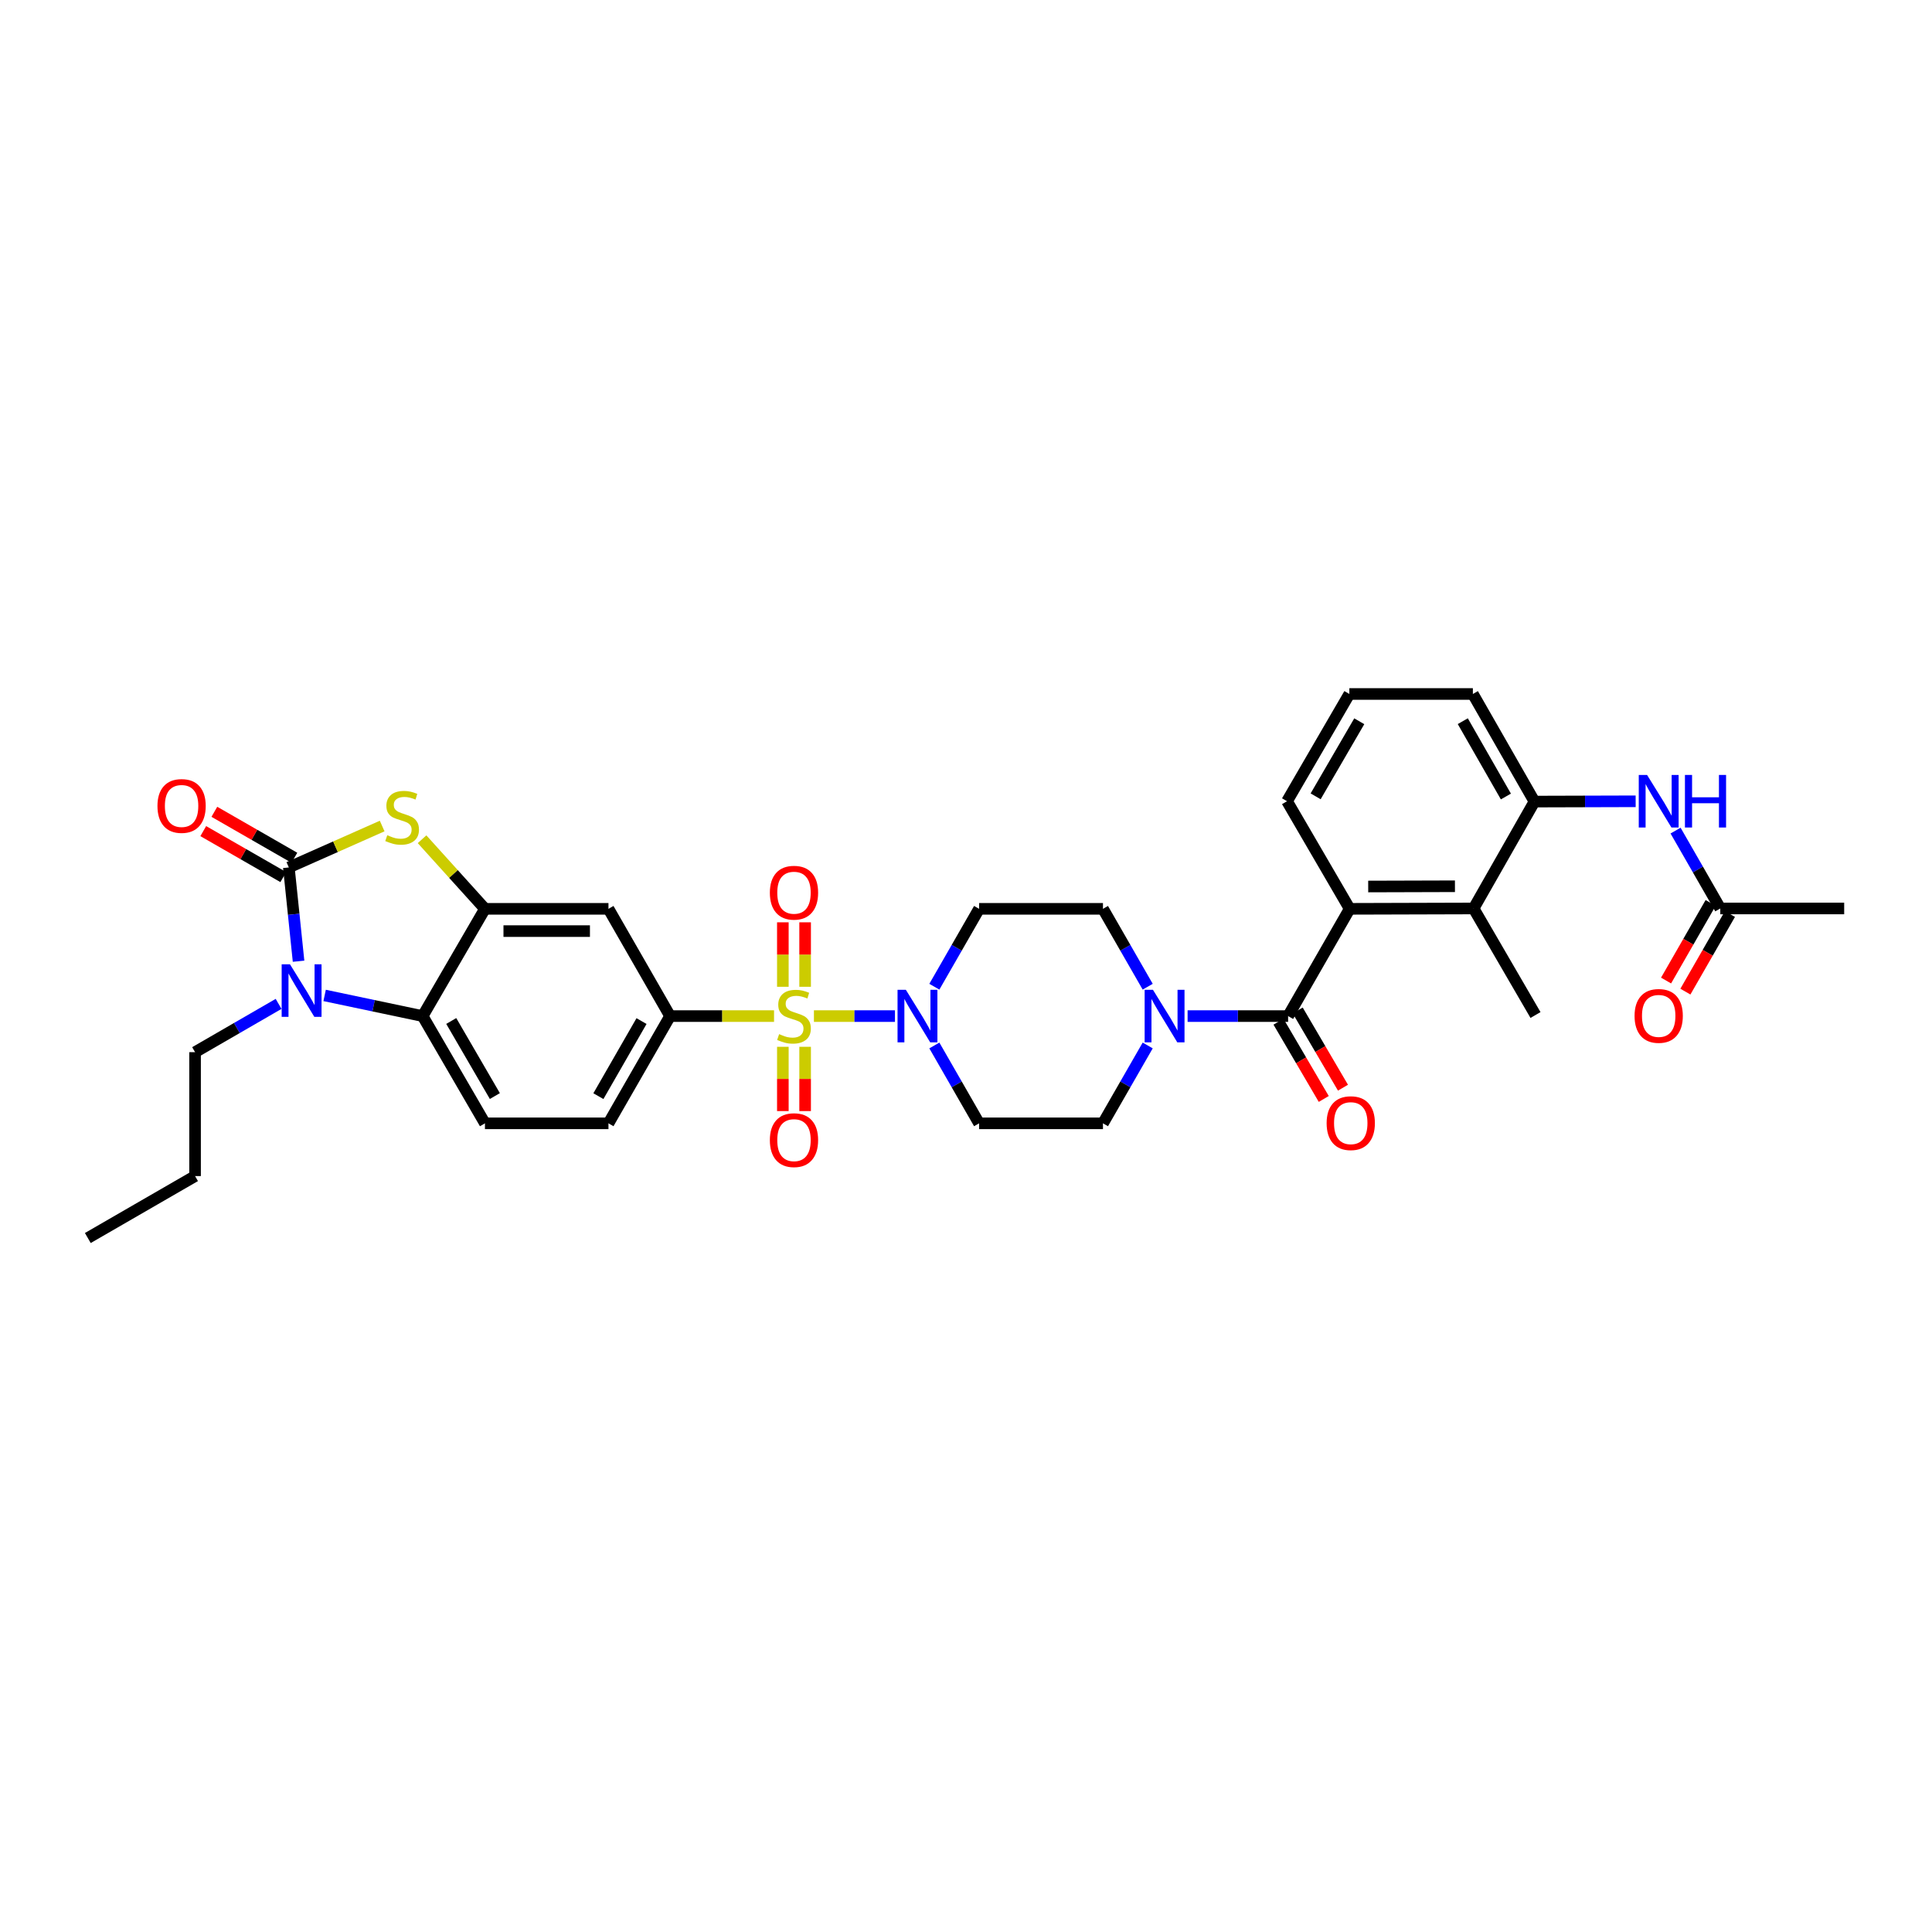 <?xml version='1.0' encoding='iso-8859-1'?>
<svg version='1.1' baseProfile='full'
              xmlns='http://www.w3.org/2000/svg'
                      xmlns:rdkit='http://www.rdkit.org/xml'
                      xmlns:xlink='http://www.w3.org/1999/xlink'
                  xml:space='preserve'
width='1000px' height='1000px' viewBox='0 0 1000 1000'>
<!-- END OF HEADER -->
<rect style='opacity:1.0;fill:#FFFFFF;stroke:none' width='1000' height='1000' x='0' y='0'> </rect>
<path class='bond-3' d='M 421.289,525.926 L 442.259,525.926' style='fill:none;fill-rule:evenodd;stroke:#CCCC00;stroke-width:6px;stroke-linecap:butt;stroke-linejoin:miter;stroke-opacity:1' />
<path class='bond-3' d='M 442.259,525.926 L 463.229,525.926' style='fill:none;fill-rule:evenodd;stroke:#0000FF;stroke-width:6px;stroke-linecap:butt;stroke-linejoin:miter;stroke-opacity:1' />
<path class='bond-7' d='M 400.641,525.926 L 373.736,525.926' style='fill:none;fill-rule:evenodd;stroke:#CCCC00;stroke-width:6px;stroke-linecap:butt;stroke-linejoin:miter;stroke-opacity:1' />
<path class='bond-7' d='M 373.736,525.926 L 346.83,525.926' style='fill:none;fill-rule:evenodd;stroke:#000000;stroke-width:6px;stroke-linecap:butt;stroke-linejoin:miter;stroke-opacity:1' />
<path class='bond-14' d='M 405.203,541.825 L 405.203,558.46' style='fill:none;fill-rule:evenodd;stroke:#CCCC00;stroke-width:6px;stroke-linecap:butt;stroke-linejoin:miter;stroke-opacity:1' />
<path class='bond-14' d='M 405.203,558.46 L 405.203,575.094' style='fill:none;fill-rule:evenodd;stroke:#FF0000;stroke-width:6px;stroke-linecap:butt;stroke-linejoin:miter;stroke-opacity:1' />
<path class='bond-14' d='M 416.732,541.825 L 416.732,558.46' style='fill:none;fill-rule:evenodd;stroke:#CCCC00;stroke-width:6px;stroke-linecap:butt;stroke-linejoin:miter;stroke-opacity:1' />
<path class='bond-14' d='M 416.732,558.46 L 416.732,575.094' style='fill:none;fill-rule:evenodd;stroke:#FF0000;stroke-width:6px;stroke-linecap:butt;stroke-linejoin:miter;stroke-opacity:1' />
<path class='bond-15' d='M 416.732,510.763 L 416.732,494.075' style='fill:none;fill-rule:evenodd;stroke:#CCCC00;stroke-width:6px;stroke-linecap:butt;stroke-linejoin:miter;stroke-opacity:1' />
<path class='bond-15' d='M 416.732,494.075 L 416.732,477.387' style='fill:none;fill-rule:evenodd;stroke:#FF0000;stroke-width:6px;stroke-linecap:butt;stroke-linejoin:miter;stroke-opacity:1' />
<path class='bond-15' d='M 405.203,510.763 L 405.203,494.075' style='fill:none;fill-rule:evenodd;stroke:#CCCC00;stroke-width:6px;stroke-linecap:butt;stroke-linejoin:miter;stroke-opacity:1' />
<path class='bond-15' d='M 405.203,494.075 L 405.203,477.387' style='fill:none;fill-rule:evenodd;stroke:#FF0000;stroke-width:6px;stroke-linecap:butt;stroke-linejoin:miter;stroke-opacity:1' />
<path class='bond-0' d='M 149.5,448.98 L 173.654,438.265' style='fill:none;fill-rule:evenodd;stroke:#000000;stroke-width:6px;stroke-linecap:butt;stroke-linejoin:miter;stroke-opacity:1' />
<path class='bond-0' d='M 173.654,438.265 L 197.808,427.551' style='fill:none;fill-rule:evenodd;stroke:#CCCC00;stroke-width:6px;stroke-linecap:butt;stroke-linejoin:miter;stroke-opacity:1' />
<path class='bond-20' d='M 152.371,443.982 L 131.661,432.084' style='fill:none;fill-rule:evenodd;stroke:#000000;stroke-width:6px;stroke-linecap:butt;stroke-linejoin:miter;stroke-opacity:1' />
<path class='bond-20' d='M 131.661,432.084 L 110.951,420.186' style='fill:none;fill-rule:evenodd;stroke:#FF0000;stroke-width:6px;stroke-linecap:butt;stroke-linejoin:miter;stroke-opacity:1' />
<path class='bond-20' d='M 146.628,453.978 L 125.918,442.08' style='fill:none;fill-rule:evenodd;stroke:#000000;stroke-width:6px;stroke-linecap:butt;stroke-linejoin:miter;stroke-opacity:1' />
<path class='bond-20' d='M 125.918,442.08 L 105.208,430.183' style='fill:none;fill-rule:evenodd;stroke:#FF0000;stroke-width:6px;stroke-linecap:butt;stroke-linejoin:miter;stroke-opacity:1' />
<path class='bond-36' d='M 149.5,448.98 L 152.016,473.25' style='fill:none;fill-rule:evenodd;stroke:#000000;stroke-width:6px;stroke-linecap:butt;stroke-linejoin:miter;stroke-opacity:1' />
<path class='bond-36' d='M 152.016,473.25 L 154.533,497.52' style='fill:none;fill-rule:evenodd;stroke:#0000FF;stroke-width:6px;stroke-linecap:butt;stroke-linejoin:miter;stroke-opacity:1' />
<path class='bond-1' d='M 168.028,515.237 L 193.395,520.582' style='fill:none;fill-rule:evenodd;stroke:#0000FF;stroke-width:6px;stroke-linecap:butt;stroke-linejoin:miter;stroke-opacity:1' />
<path class='bond-1' d='M 193.395,520.582 L 218.761,525.926' style='fill:none;fill-rule:evenodd;stroke:#000000;stroke-width:6px;stroke-linecap:butt;stroke-linejoin:miter;stroke-opacity:1' />
<path class='bond-26' d='M 144.199,519.611 L 122.582,532.107' style='fill:none;fill-rule:evenodd;stroke:#0000FF;stroke-width:6px;stroke-linecap:butt;stroke-linejoin:miter;stroke-opacity:1' />
<path class='bond-26' d='M 122.582,532.107 L 100.965,544.603' style='fill:none;fill-rule:evenodd;stroke:#000000;stroke-width:6px;stroke-linecap:butt;stroke-linejoin:miter;stroke-opacity:1' />
<path class='bond-2' d='M 218.457,434.391 L 234.733,452.401' style='fill:none;fill-rule:evenodd;stroke:#CCCC00;stroke-width:6px;stroke-linecap:butt;stroke-linejoin:miter;stroke-opacity:1' />
<path class='bond-2' d='M 234.733,452.401 L 251.009,470.41' style='fill:none;fill-rule:evenodd;stroke:#000000;stroke-width:6px;stroke-linecap:butt;stroke-linejoin:miter;stroke-opacity:1' />
<path class='bond-16' d='M 483.62,510.722 L 495.198,490.566' style='fill:none;fill-rule:evenodd;stroke:#0000FF;stroke-width:6px;stroke-linecap:butt;stroke-linejoin:miter;stroke-opacity:1' />
<path class='bond-16' d='M 495.198,490.566 L 506.776,470.41' style='fill:none;fill-rule:evenodd;stroke:#000000;stroke-width:6px;stroke-linecap:butt;stroke-linejoin:miter;stroke-opacity:1' />
<path class='bond-17' d='M 483.621,541.131 L 495.199,561.284' style='fill:none;fill-rule:evenodd;stroke:#0000FF;stroke-width:6px;stroke-linecap:butt;stroke-linejoin:miter;stroke-opacity:1' />
<path class='bond-17' d='M 495.199,561.284 L 506.776,581.436' style='fill:none;fill-rule:evenodd;stroke:#000000;stroke-width:6px;stroke-linecap:butt;stroke-linejoin:miter;stroke-opacity:1' />
<path class='bond-4' d='M 666.722,525.926 L 640.711,525.926' style='fill:none;fill-rule:evenodd;stroke:#000000;stroke-width:6px;stroke-linecap:butt;stroke-linejoin:miter;stroke-opacity:1' />
<path class='bond-4' d='M 640.711,525.926 L 614.7,525.926' style='fill:none;fill-rule:evenodd;stroke:#0000FF;stroke-width:6px;stroke-linecap:butt;stroke-linejoin:miter;stroke-opacity:1' />
<path class='bond-8' d='M 666.722,525.926 L 698.592,470.41' style='fill:none;fill-rule:evenodd;stroke:#000000;stroke-width:6px;stroke-linecap:butt;stroke-linejoin:miter;stroke-opacity:1' />
<path class='bond-23' d='M 661.749,528.841 L 673.462,548.829' style='fill:none;fill-rule:evenodd;stroke:#000000;stroke-width:6px;stroke-linecap:butt;stroke-linejoin:miter;stroke-opacity:1' />
<path class='bond-23' d='M 673.462,548.829 L 685.175,568.817' style='fill:none;fill-rule:evenodd;stroke:#FF0000;stroke-width:6px;stroke-linecap:butt;stroke-linejoin:miter;stroke-opacity:1' />
<path class='bond-23' d='M 671.695,523.012 L 683.408,543' style='fill:none;fill-rule:evenodd;stroke:#000000;stroke-width:6px;stroke-linecap:butt;stroke-linejoin:miter;stroke-opacity:1' />
<path class='bond-23' d='M 683.408,543 L 695.121,562.988' style='fill:none;fill-rule:evenodd;stroke:#FF0000;stroke-width:6px;stroke-linecap:butt;stroke-linejoin:miter;stroke-opacity:1' />
<path class='bond-5' d='M 251.009,470.41 L 314.941,470.41' style='fill:none;fill-rule:evenodd;stroke:#000000;stroke-width:6px;stroke-linecap:butt;stroke-linejoin:miter;stroke-opacity:1' />
<path class='bond-5' d='M 260.599,481.939 L 305.351,481.939' style='fill:none;fill-rule:evenodd;stroke:#000000;stroke-width:6px;stroke-linecap:butt;stroke-linejoin:miter;stroke-opacity:1' />
<path class='bond-35' d='M 251.009,470.41 L 218.761,525.926' style='fill:none;fill-rule:evenodd;stroke:#000000;stroke-width:6px;stroke-linecap:butt;stroke-linejoin:miter;stroke-opacity:1' />
<path class='bond-6' d='M 218.761,525.926 L 251.009,581.436' style='fill:none;fill-rule:evenodd;stroke:#000000;stroke-width:6px;stroke-linecap:butt;stroke-linejoin:miter;stroke-opacity:1' />
<path class='bond-6' d='M 233.566,528.462 L 256.14,567.319' style='fill:none;fill-rule:evenodd;stroke:#000000;stroke-width:6px;stroke-linecap:butt;stroke-linejoin:miter;stroke-opacity:1' />
<path class='bond-10' d='M 346.83,525.926 L 314.941,470.41' style='fill:none;fill-rule:evenodd;stroke:#000000;stroke-width:6px;stroke-linecap:butt;stroke-linejoin:miter;stroke-opacity:1' />
<path class='bond-24' d='M 346.83,525.926 L 314.941,581.436' style='fill:none;fill-rule:evenodd;stroke:#000000;stroke-width:6px;stroke-linecap:butt;stroke-linejoin:miter;stroke-opacity:1' />
<path class='bond-24' d='M 332.05,528.51 L 309.728,567.367' style='fill:none;fill-rule:evenodd;stroke:#000000;stroke-width:6px;stroke-linecap:butt;stroke-linejoin:miter;stroke-opacity:1' />
<path class='bond-11' d='M 698.592,470.41 L 762.729,470.224' style='fill:none;fill-rule:evenodd;stroke:#000000;stroke-width:6px;stroke-linecap:butt;stroke-linejoin:miter;stroke-opacity:1' />
<path class='bond-11' d='M 708.179,458.854 L 753.075,458.724' style='fill:none;fill-rule:evenodd;stroke:#000000;stroke-width:6px;stroke-linecap:butt;stroke-linejoin:miter;stroke-opacity:1' />
<path class='bond-27' d='M 698.592,470.41 L 666.165,414.714' style='fill:none;fill-rule:evenodd;stroke:#000000;stroke-width:6px;stroke-linecap:butt;stroke-linejoin:miter;stroke-opacity:1' />
<path class='bond-9' d='M 594.049,541.131 L 582.472,561.284' style='fill:none;fill-rule:evenodd;stroke:#0000FF;stroke-width:6px;stroke-linecap:butt;stroke-linejoin:miter;stroke-opacity:1' />
<path class='bond-9' d='M 582.472,561.284 L 570.894,581.436' style='fill:none;fill-rule:evenodd;stroke:#000000;stroke-width:6px;stroke-linecap:butt;stroke-linejoin:miter;stroke-opacity:1' />
<path class='bond-34' d='M 594.05,510.722 L 582.472,490.566' style='fill:none;fill-rule:evenodd;stroke:#0000FF;stroke-width:6px;stroke-linecap:butt;stroke-linejoin:miter;stroke-opacity:1' />
<path class='bond-34' d='M 582.472,490.566 L 570.894,470.41' style='fill:none;fill-rule:evenodd;stroke:#000000;stroke-width:6px;stroke-linecap:butt;stroke-linejoin:miter;stroke-opacity:1' />
<path class='bond-12' d='M 762.729,470.224 L 794.234,414.9' style='fill:none;fill-rule:evenodd;stroke:#000000;stroke-width:6px;stroke-linecap:butt;stroke-linejoin:miter;stroke-opacity:1' />
<path class='bond-29' d='M 762.729,470.224 L 794.772,525.369' style='fill:none;fill-rule:evenodd;stroke:#000000;stroke-width:6px;stroke-linecap:butt;stroke-linejoin:miter;stroke-opacity:1' />
<path class='bond-13' d='M 794.234,414.9 L 820.423,414.824' style='fill:none;fill-rule:evenodd;stroke:#000000;stroke-width:6px;stroke-linecap:butt;stroke-linejoin:miter;stroke-opacity:1' />
<path class='bond-13' d='M 820.423,414.824 L 846.613,414.749' style='fill:none;fill-rule:evenodd;stroke:#0000FF;stroke-width:6px;stroke-linecap:butt;stroke-linejoin:miter;stroke-opacity:1' />
<path class='bond-37' d='M 794.234,414.9 L 762.358,359.204' style='fill:none;fill-rule:evenodd;stroke:#000000;stroke-width:6px;stroke-linecap:butt;stroke-linejoin:miter;stroke-opacity:1' />
<path class='bond-37' d='M 779.447,412.272 L 757.134,373.285' style='fill:none;fill-rule:evenodd;stroke:#000000;stroke-width:6px;stroke-linecap:butt;stroke-linejoin:miter;stroke-opacity:1' />
<path class='bond-19' d='M 867.269,429.918 L 878.842,450.071' style='fill:none;fill-rule:evenodd;stroke:#0000FF;stroke-width:6px;stroke-linecap:butt;stroke-linejoin:miter;stroke-opacity:1' />
<path class='bond-19' d='M 878.842,450.071 L 890.415,470.224' style='fill:none;fill-rule:evenodd;stroke:#000000;stroke-width:6px;stroke-linecap:butt;stroke-linejoin:miter;stroke-opacity:1' />
<path class='bond-21' d='M 506.776,470.41 L 570.894,470.41' style='fill:none;fill-rule:evenodd;stroke:#000000;stroke-width:6px;stroke-linecap:butt;stroke-linejoin:miter;stroke-opacity:1' />
<path class='bond-22' d='M 506.776,581.436 L 570.894,581.436' style='fill:none;fill-rule:evenodd;stroke:#000000;stroke-width:6px;stroke-linecap:butt;stroke-linejoin:miter;stroke-opacity:1' />
<path class='bond-18' d='M 251.009,581.436 L 314.941,581.436' style='fill:none;fill-rule:evenodd;stroke:#000000;stroke-width:6px;stroke-linecap:butt;stroke-linejoin:miter;stroke-opacity:1' />
<path class='bond-25' d='M 885.415,467.355 L 873.885,487.44' style='fill:none;fill-rule:evenodd;stroke:#000000;stroke-width:6px;stroke-linecap:butt;stroke-linejoin:miter;stroke-opacity:1' />
<path class='bond-25' d='M 873.885,487.44 L 862.355,507.526' style='fill:none;fill-rule:evenodd;stroke:#FF0000;stroke-width:6px;stroke-linecap:butt;stroke-linejoin:miter;stroke-opacity:1' />
<path class='bond-25' d='M 895.414,473.094 L 883.884,493.18' style='fill:none;fill-rule:evenodd;stroke:#000000;stroke-width:6px;stroke-linecap:butt;stroke-linejoin:miter;stroke-opacity:1' />
<path class='bond-25' d='M 883.884,493.18 L 872.354,513.265' style='fill:none;fill-rule:evenodd;stroke:#FF0000;stroke-width:6px;stroke-linecap:butt;stroke-linejoin:miter;stroke-opacity:1' />
<path class='bond-31' d='M 890.415,470.224 L 954.545,470.224' style='fill:none;fill-rule:evenodd;stroke:#000000;stroke-width:6px;stroke-linecap:butt;stroke-linejoin:miter;stroke-opacity:1' />
<path class='bond-32' d='M 100.965,544.603 L 100.965,608.734' style='fill:none;fill-rule:evenodd;stroke:#000000;stroke-width:6px;stroke-linecap:butt;stroke-linejoin:miter;stroke-opacity:1' />
<path class='bond-30' d='M 666.165,414.714 L 698.426,359.204' style='fill:none;fill-rule:evenodd;stroke:#000000;stroke-width:6px;stroke-linecap:butt;stroke-linejoin:miter;stroke-opacity:1' />
<path class='bond-30' d='M 680.972,412.181 L 703.554,373.324' style='fill:none;fill-rule:evenodd;stroke:#000000;stroke-width:6px;stroke-linecap:butt;stroke-linejoin:miter;stroke-opacity:1' />
<path class='bond-28' d='M 762.358,359.204 L 698.426,359.204' style='fill:none;fill-rule:evenodd;stroke:#000000;stroke-width:6px;stroke-linecap:butt;stroke-linejoin:miter;stroke-opacity:1' />
<path class='bond-33' d='M 100.965,608.734 L 45.455,640.796' style='fill:none;fill-rule:evenodd;stroke:#000000;stroke-width:6px;stroke-linecap:butt;stroke-linejoin:miter;stroke-opacity:1' />
<path  class='atom-0' d='M 403.282 535.265
Q 403.589 535.38, 404.857 535.918
Q 406.126 536.456, 407.509 536.802
Q 408.931 537.109, 410.314 537.109
Q 412.889 537.109, 414.388 535.879
Q 415.886 534.611, 415.886 532.421
Q 415.886 530.922, 415.118 530
Q 414.388 529.078, 413.235 528.578
Q 412.082 528.078, 410.161 527.502
Q 407.74 526.772, 406.279 526.08
Q 404.857 525.388, 403.82 523.928
Q 402.821 522.468, 402.821 520.008
Q 402.821 516.588, 405.126 514.475
Q 407.471 512.361, 412.082 512.361
Q 415.233 512.361, 418.807 513.86
L 417.923 516.819
Q 414.657 515.474, 412.197 515.474
Q 409.546 515.474, 408.085 516.588
Q 406.625 517.664, 406.664 519.547
Q 406.664 521.008, 407.394 521.891
Q 408.162 522.775, 409.238 523.275
Q 410.353 523.774, 412.197 524.351
Q 414.657 525.119, 416.117 525.888
Q 417.577 526.657, 418.615 528.232
Q 419.691 529.769, 419.691 532.421
Q 419.691 536.187, 417.154 538.224
Q 414.657 540.222, 410.468 540.222
Q 408.047 540.222, 406.202 539.684
Q 404.396 539.184, 402.244 538.3
L 403.282 535.265
' fill='#CCCC00'/>
<path  class='atom-2' d='M 150.095 499.123
L 159.011 513.533
Q 159.895 514.955, 161.317 517.53
Q 162.738 520.105, 162.815 520.258
L 162.815 499.123
L 166.428 499.123
L 166.428 526.33
L 162.7 526.33
L 153.131 510.574
Q 152.017 508.73, 150.826 506.616
Q 149.673 504.503, 149.327 503.849
L 149.327 526.33
L 145.791 526.33
L 145.791 499.123
L 150.095 499.123
' fill='#0000FF'/>
<path  class='atom-3' d='M 200.45 432.308
Q 200.757 432.423, 202.025 432.961
Q 203.293 433.499, 204.677 433.845
Q 206.099 434.153, 207.482 434.153
Q 210.057 434.153, 211.555 432.923
Q 213.054 431.655, 213.054 429.464
Q 213.054 427.966, 212.286 427.043
Q 211.555 426.121, 210.403 425.622
Q 209.25 425.122, 207.328 424.546
Q 204.907 423.815, 203.447 423.124
Q 202.025 422.432, 200.988 420.972
Q 199.988 419.511, 199.988 417.052
Q 199.988 413.632, 202.294 411.518
Q 204.638 409.405, 209.25 409.405
Q 212.401 409.405, 215.975 410.903
L 215.091 413.862
Q 211.824 412.517, 209.365 412.517
Q 206.713 412.517, 205.253 413.632
Q 203.793 414.708, 203.831 416.591
Q 203.831 418.051, 204.561 418.935
Q 205.33 419.819, 206.406 420.318
Q 207.52 420.818, 209.365 421.394
Q 211.824 422.163, 213.285 422.932
Q 214.745 423.7, 215.783 425.276
Q 216.859 426.813, 216.859 429.464
Q 216.859 433.23, 214.322 435.267
Q 211.824 437.265, 207.636 437.265
Q 205.215 437.265, 203.37 436.727
Q 201.564 436.228, 199.412 435.344
L 200.45 432.308
' fill='#CCCC00'/>
<path  class='atom-4' d='M 468.873 512.323
L 477.788 526.733
Q 478.672 528.155, 480.094 530.73
Q 481.516 533.305, 481.593 533.458
L 481.593 512.323
L 485.205 512.323
L 485.205 539.53
L 481.477 539.53
L 471.909 523.774
Q 470.794 521.93, 469.603 519.816
Q 468.45 517.703, 468.104 517.049
L 468.104 539.53
L 464.569 539.53
L 464.569 512.323
L 468.873 512.323
' fill='#0000FF'/>
<path  class='atom-10' d='M 596.769 512.323
L 605.685 526.733
Q 606.569 528.155, 607.991 530.73
Q 609.412 533.305, 609.489 533.458
L 609.489 512.323
L 613.102 512.323
L 613.102 539.53
L 609.374 539.53
L 599.805 523.774
Q 598.691 521.93, 597.5 519.816
Q 596.347 517.703, 596.001 517.049
L 596.001 539.53
L 592.465 539.53
L 592.465 512.323
L 596.769 512.323
' fill='#0000FF'/>
<path  class='atom-14' d='M 852.524 401.111
L 861.44 415.521
Q 862.323 416.943, 863.745 419.518
Q 865.167 422.093, 865.244 422.246
L 865.244 401.111
L 868.856 401.111
L 868.856 428.318
L 865.129 428.318
L 855.56 412.562
Q 854.446 410.718, 853.254 408.604
Q 852.101 406.491, 851.756 405.837
L 851.756 428.318
L 848.22 428.318
L 848.22 401.111
L 852.524 401.111
' fill='#0000FF'/>
<path  class='atom-14' d='M 872.123 401.111
L 875.812 401.111
L 875.812 412.678
L 889.723 412.678
L 889.723 401.111
L 893.412 401.111
L 893.412 428.318
L 889.723 428.318
L 889.723 415.752
L 875.812 415.752
L 875.812 428.318
L 872.123 428.318
L 872.123 401.111
' fill='#0000FF'/>
<path  class='atom-15' d='M 398.478 590.134
Q 398.478 583.601, 401.706 579.951
Q 404.934 576.3, 410.968 576.3
Q 417.001 576.3, 420.229 579.951
Q 423.457 583.601, 423.457 590.134
Q 423.457 596.744, 420.19 600.51
Q 416.924 604.237, 410.968 604.237
Q 404.973 604.237, 401.706 600.51
Q 398.478 596.782, 398.478 590.134
M 410.968 601.163
Q 415.118 601.163, 417.347 598.396
Q 419.614 595.591, 419.614 590.134
Q 419.614 584.793, 417.347 582.103
Q 415.118 579.374, 410.968 579.374
Q 406.817 579.374, 404.55 582.064
Q 402.321 584.754, 402.321 590.134
Q 402.321 595.629, 404.55 598.396
Q 406.817 601.163, 410.968 601.163
' fill='#FF0000'/>
<path  class='atom-16' d='M 398.478 462.065
Q 398.478 455.532, 401.706 451.881
Q 404.934 448.23, 410.968 448.23
Q 417.001 448.23, 420.229 451.881
Q 423.457 455.532, 423.457 462.065
Q 423.457 468.674, 420.19 472.44
Q 416.924 476.168, 410.968 476.168
Q 404.973 476.168, 401.706 472.44
Q 398.478 468.713, 398.478 462.065
M 410.968 473.094
Q 415.118 473.094, 417.347 470.327
Q 419.614 467.521, 419.614 462.065
Q 419.614 456.723, 417.347 454.033
Q 415.118 451.305, 410.968 451.305
Q 406.817 451.305, 404.55 453.995
Q 402.321 456.685, 402.321 462.065
Q 402.321 467.56, 404.55 470.327
Q 406.817 473.094, 410.968 473.094
' fill='#FF0000'/>
<path  class='atom-21' d='M 81.501 417.167
Q 81.501 410.634, 84.728 406.984
Q 87.957 403.333, 93.99 403.333
Q 100.023 403.333, 103.251 406.984
Q 106.479 410.634, 106.479 417.167
Q 106.479 423.777, 103.213 427.543
Q 99.946 431.271, 93.99 431.271
Q 87.995 431.271, 84.728 427.543
Q 81.501 423.815, 81.501 417.167
M 93.99 428.196
Q 98.14 428.196, 100.369 425.429
Q 102.636 422.624, 102.636 417.167
Q 102.636 411.826, 100.369 409.136
Q 98.14 406.407, 93.99 406.407
Q 89.84 406.407, 87.572 409.097
Q 85.343 411.787, 85.343 417.167
Q 85.343 422.663, 87.572 425.429
Q 89.84 428.196, 93.99 428.196
' fill='#FF0000'/>
<path  class='atom-24' d='M 686.66 581.34
Q 686.66 574.808, 689.888 571.157
Q 693.116 567.506, 699.149 567.506
Q 705.183 567.506, 708.411 571.157
Q 711.639 574.808, 711.639 581.34
Q 711.639 587.95, 708.372 591.716
Q 705.106 595.444, 699.149 595.444
Q 693.155 595.444, 689.888 591.716
Q 686.66 587.989, 686.66 581.34
M 699.149 592.369
Q 703.3 592.369, 705.529 589.603
Q 707.796 586.797, 707.796 581.34
Q 707.796 575.999, 705.529 573.309
Q 703.3 570.58, 699.149 570.58
Q 694.999 570.58, 692.732 573.27
Q 690.503 575.96, 690.503 581.34
Q 690.503 586.836, 692.732 589.603
Q 694.999 592.369, 699.149 592.369
' fill='#FF0000'/>
<path  class='atom-26' d='M 846.049 525.83
Q 846.049 519.298, 849.277 515.647
Q 852.505 511.996, 858.538 511.996
Q 864.571 511.996, 867.799 515.647
Q 871.027 519.298, 871.027 525.83
Q 871.027 532.44, 867.761 536.206
Q 864.495 539.934, 858.538 539.934
Q 852.543 539.934, 849.277 536.206
Q 846.049 532.479, 846.049 525.83
M 858.538 536.859
Q 862.688 536.859, 864.917 534.093
Q 867.185 531.287, 867.185 525.83
Q 867.185 520.489, 864.917 517.799
Q 862.688 515.07, 858.538 515.07
Q 854.388 515.07, 852.121 517.76
Q 849.892 520.45, 849.892 525.83
Q 849.892 531.326, 852.121 534.093
Q 854.388 536.859, 858.538 536.859
' fill='#FF0000'/>
</svg>

